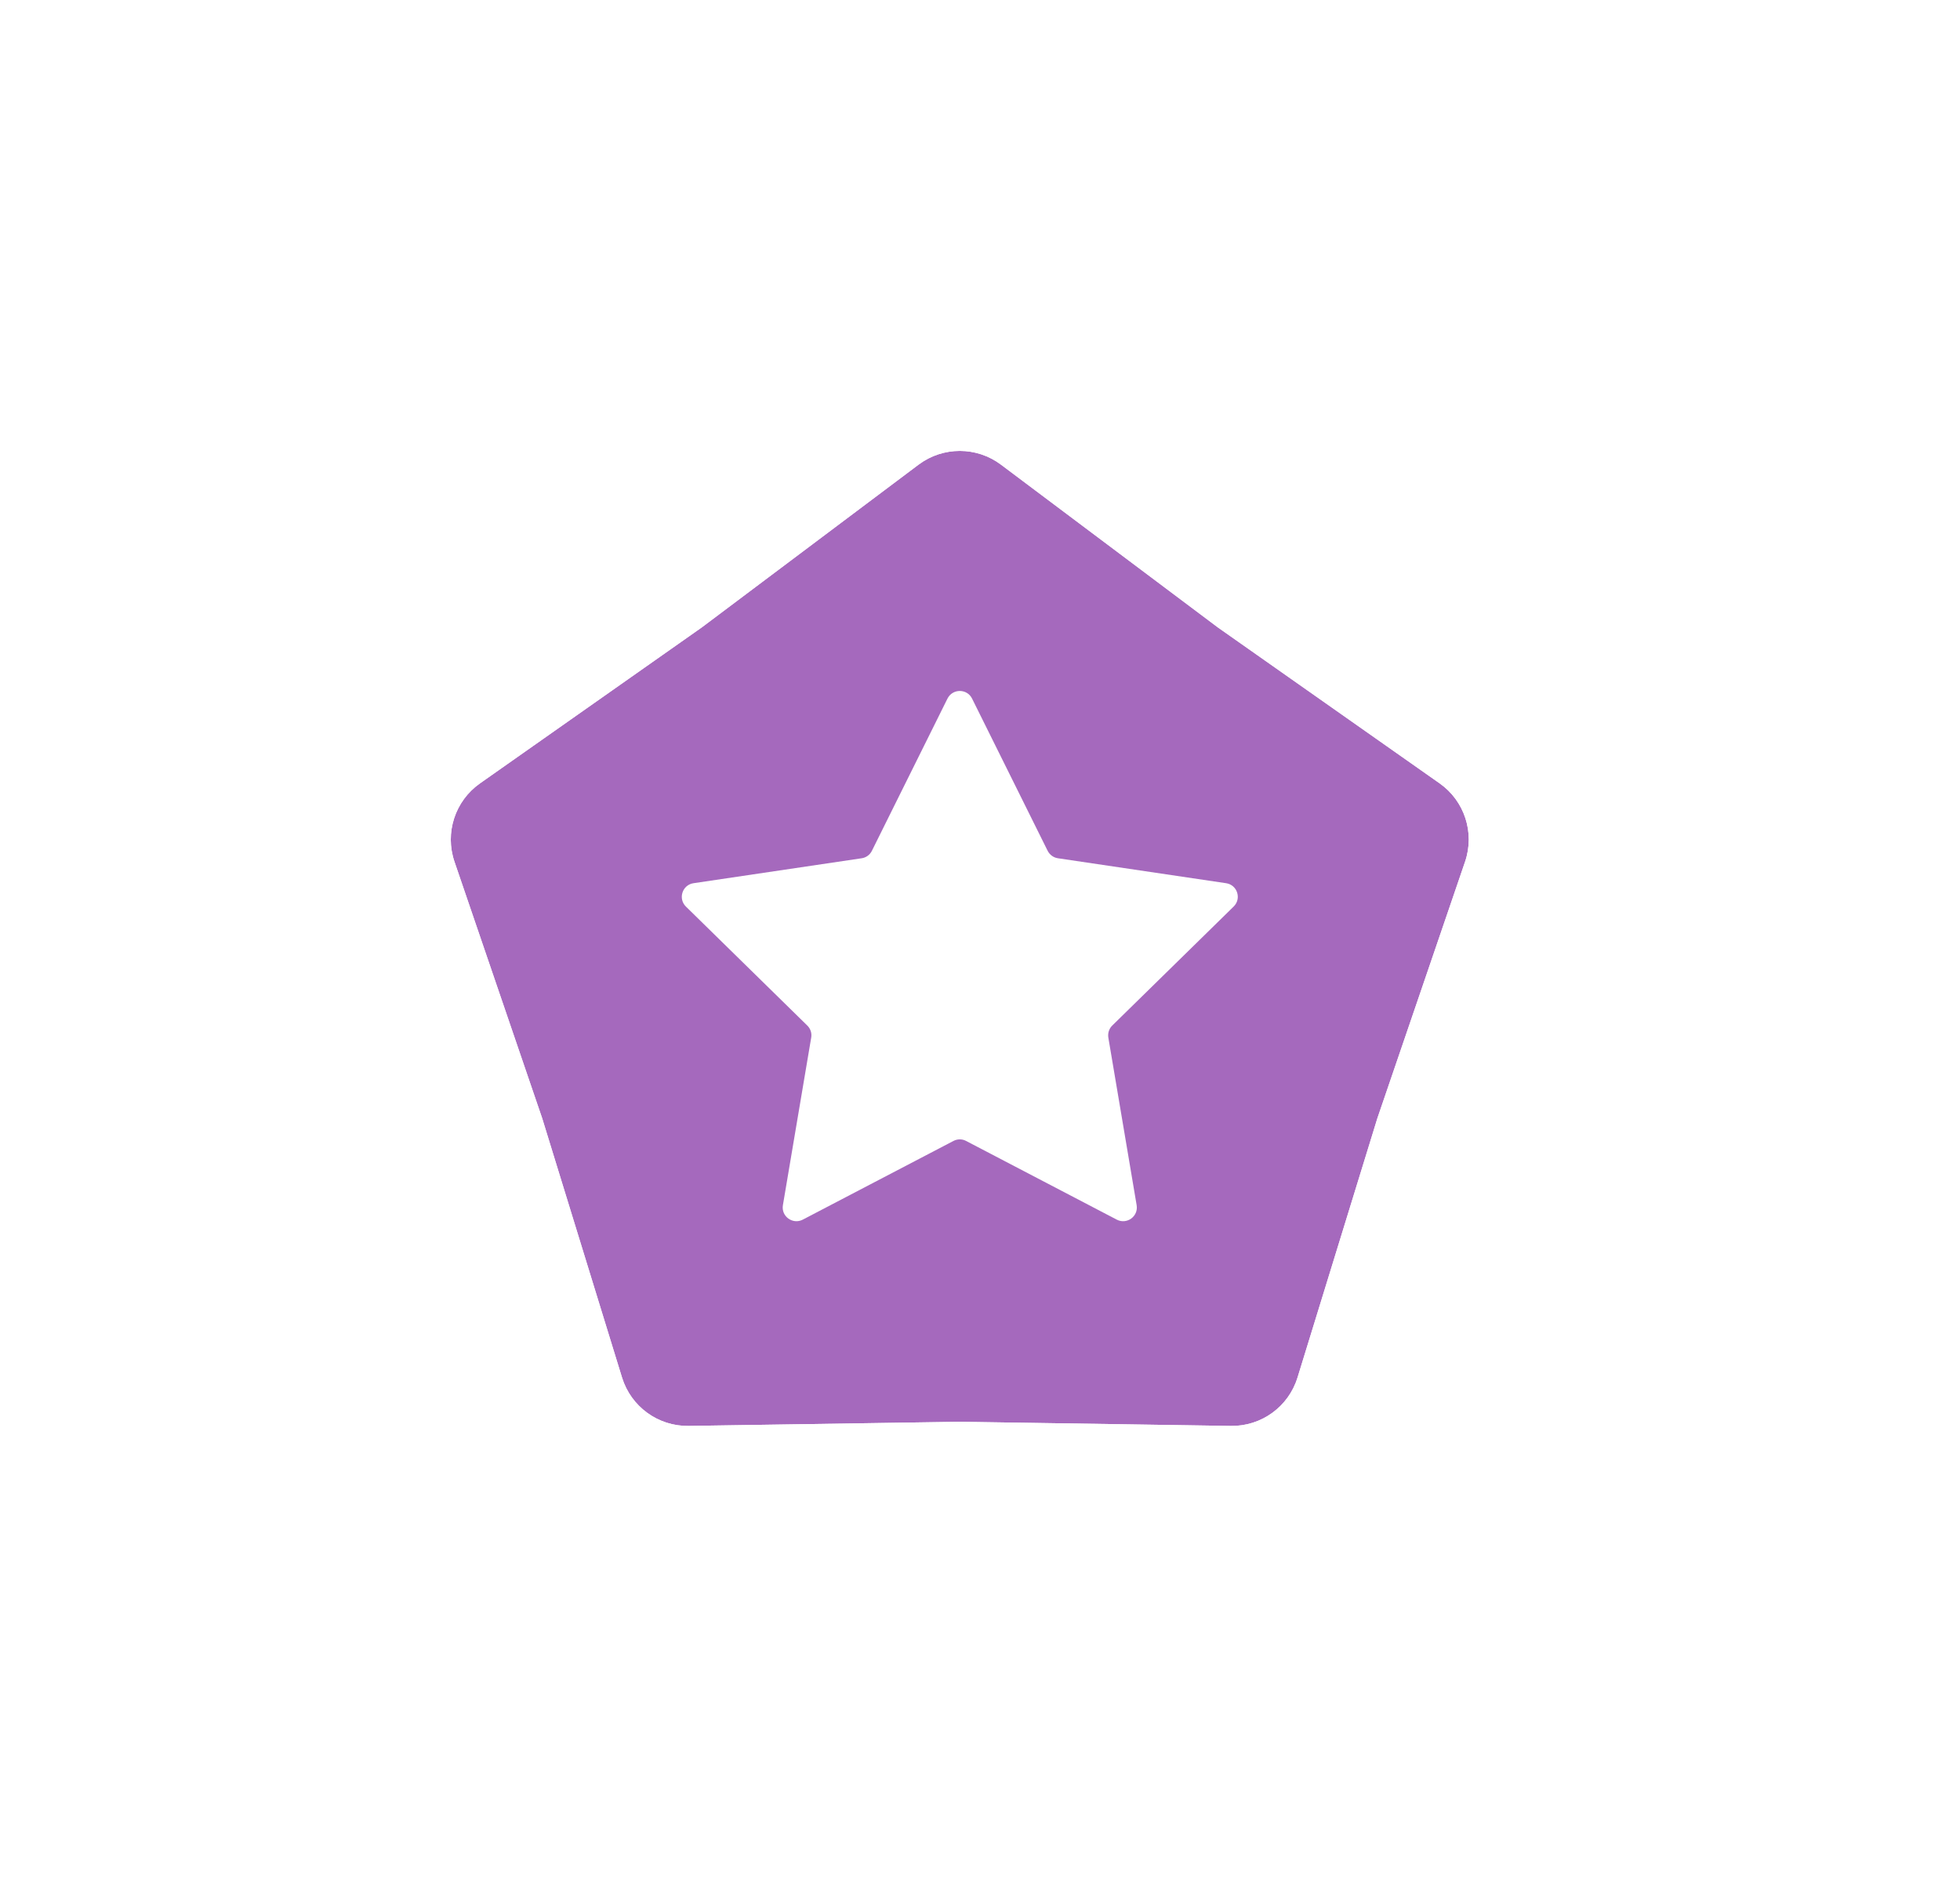 <svg width="25" height="24" viewBox="0 0 25 24" fill="none" xmlns="http://www.w3.org/2000/svg">
  <g filter="url(#filter0_d_6625_37946)">
    <path
      d="M11.717 4.925C12.028 4.692 12.456 4.692 12.767 4.925L15.534 7.001L18.363 8.99C18.681 9.214 18.813 9.621 18.687 9.989L17.568 13.262L16.55 16.567C16.435 16.939 16.089 17.19 15.7 17.184L12.242 17.131L8.784 17.184C8.395 17.19 8.049 16.939 7.934 16.567L6.916 13.262L5.797 9.989C5.671 9.621 5.803 9.214 6.122 8.99L8.951 7.001L11.717 4.925Z"
      fill="#A569BD"></path>
    <path fill-rule="evenodd" clip-rule="evenodd"
      d="M16.563 5.585L13.818 3.525C12.884 2.825 11.6 2.825 10.667 3.525L7.922 5.585L5.115 7.559C4.161 8.23 3.764 9.451 4.141 10.555L5.252 13.803L6.262 17.082C6.606 18.197 7.644 18.952 8.811 18.934L12.242 18.881L15.674 18.934C16.84 18.952 17.879 18.197 18.223 17.082L19.233 13.802L20.343 10.555C20.721 9.451 20.324 8.23 19.369 7.559L16.563 5.585ZM17.568 13.262L18.687 9.989C18.813 9.621 18.681 9.214 18.363 8.99L15.534 7.001L12.767 4.925C12.456 4.692 12.028 4.692 11.717 4.925L8.951 7.001L6.122 8.99C5.804 9.214 5.671 9.621 5.797 9.989L6.916 13.262L7.934 16.567C8.049 16.939 8.395 17.19 8.784 17.184L12.242 17.131L15.7 17.184C16.089 17.19 16.436 16.939 16.55 16.567L17.568 13.262Z"
      fill="white"></path>
    <path
      d="M12.085 7.909C12.15 7.779 12.335 7.779 12.399 7.909L13.363 9.85C13.389 9.901 13.438 9.937 13.495 9.945L15.639 10.263C15.782 10.284 15.839 10.46 15.735 10.561L14.187 12.078C14.146 12.118 14.128 12.175 14.137 12.232L14.498 14.369C14.522 14.512 14.373 14.62 14.244 14.553L12.323 13.55C12.273 13.523 12.212 13.523 12.161 13.55L10.24 14.553C10.112 14.62 9.962 14.512 9.986 14.369L10.347 12.232C10.357 12.175 10.338 12.118 10.297 12.078L8.749 10.561C8.646 10.46 8.703 10.284 8.846 10.263L10.99 9.945C11.047 9.937 11.096 9.901 11.121 9.85L12.085 7.909Z"
      fill="white"></path>
  </g>
  <defs>
    <filter id="filter0_d_6625_37946" x="0" y="0" width="24.484" height="23.934"
      filterUnits="userSpaceOnUse" color-interpolation-filters="sRGB">
      <feFlood flood-opacity="0" result="BackgroundImageFix"></feFlood>
      <feColorMatrix in="SourceAlpha" type="matrix"
        values="0 0 0 0 0 0 0 0 0 0 0 0 0 0 0 0 0 0 127 0" result="hardAlpha"></feColorMatrix>
      <feOffset dy="1"></feOffset>
      <feGaussianBlur stdDeviation="2"></feGaussianBlur>
      <feComposite in2="hardAlpha" operator="out"></feComposite>
      <feColorMatrix type="matrix" values="0 0 0 0 0 0 0 0 0 0 0 0 0 0 0 0 0 0 0.25 0"></feColorMatrix>
      <feBlend mode="normal" in2="BackgroundImageFix" result="effect1_dropShadow_6625_37946"></feBlend>
      <feBlend mode="normal" in="SourceGraphic" in2="effect1_dropShadow_6625_37946" result="shape"></feBlend>
    </filter>
  </defs>
</svg>
